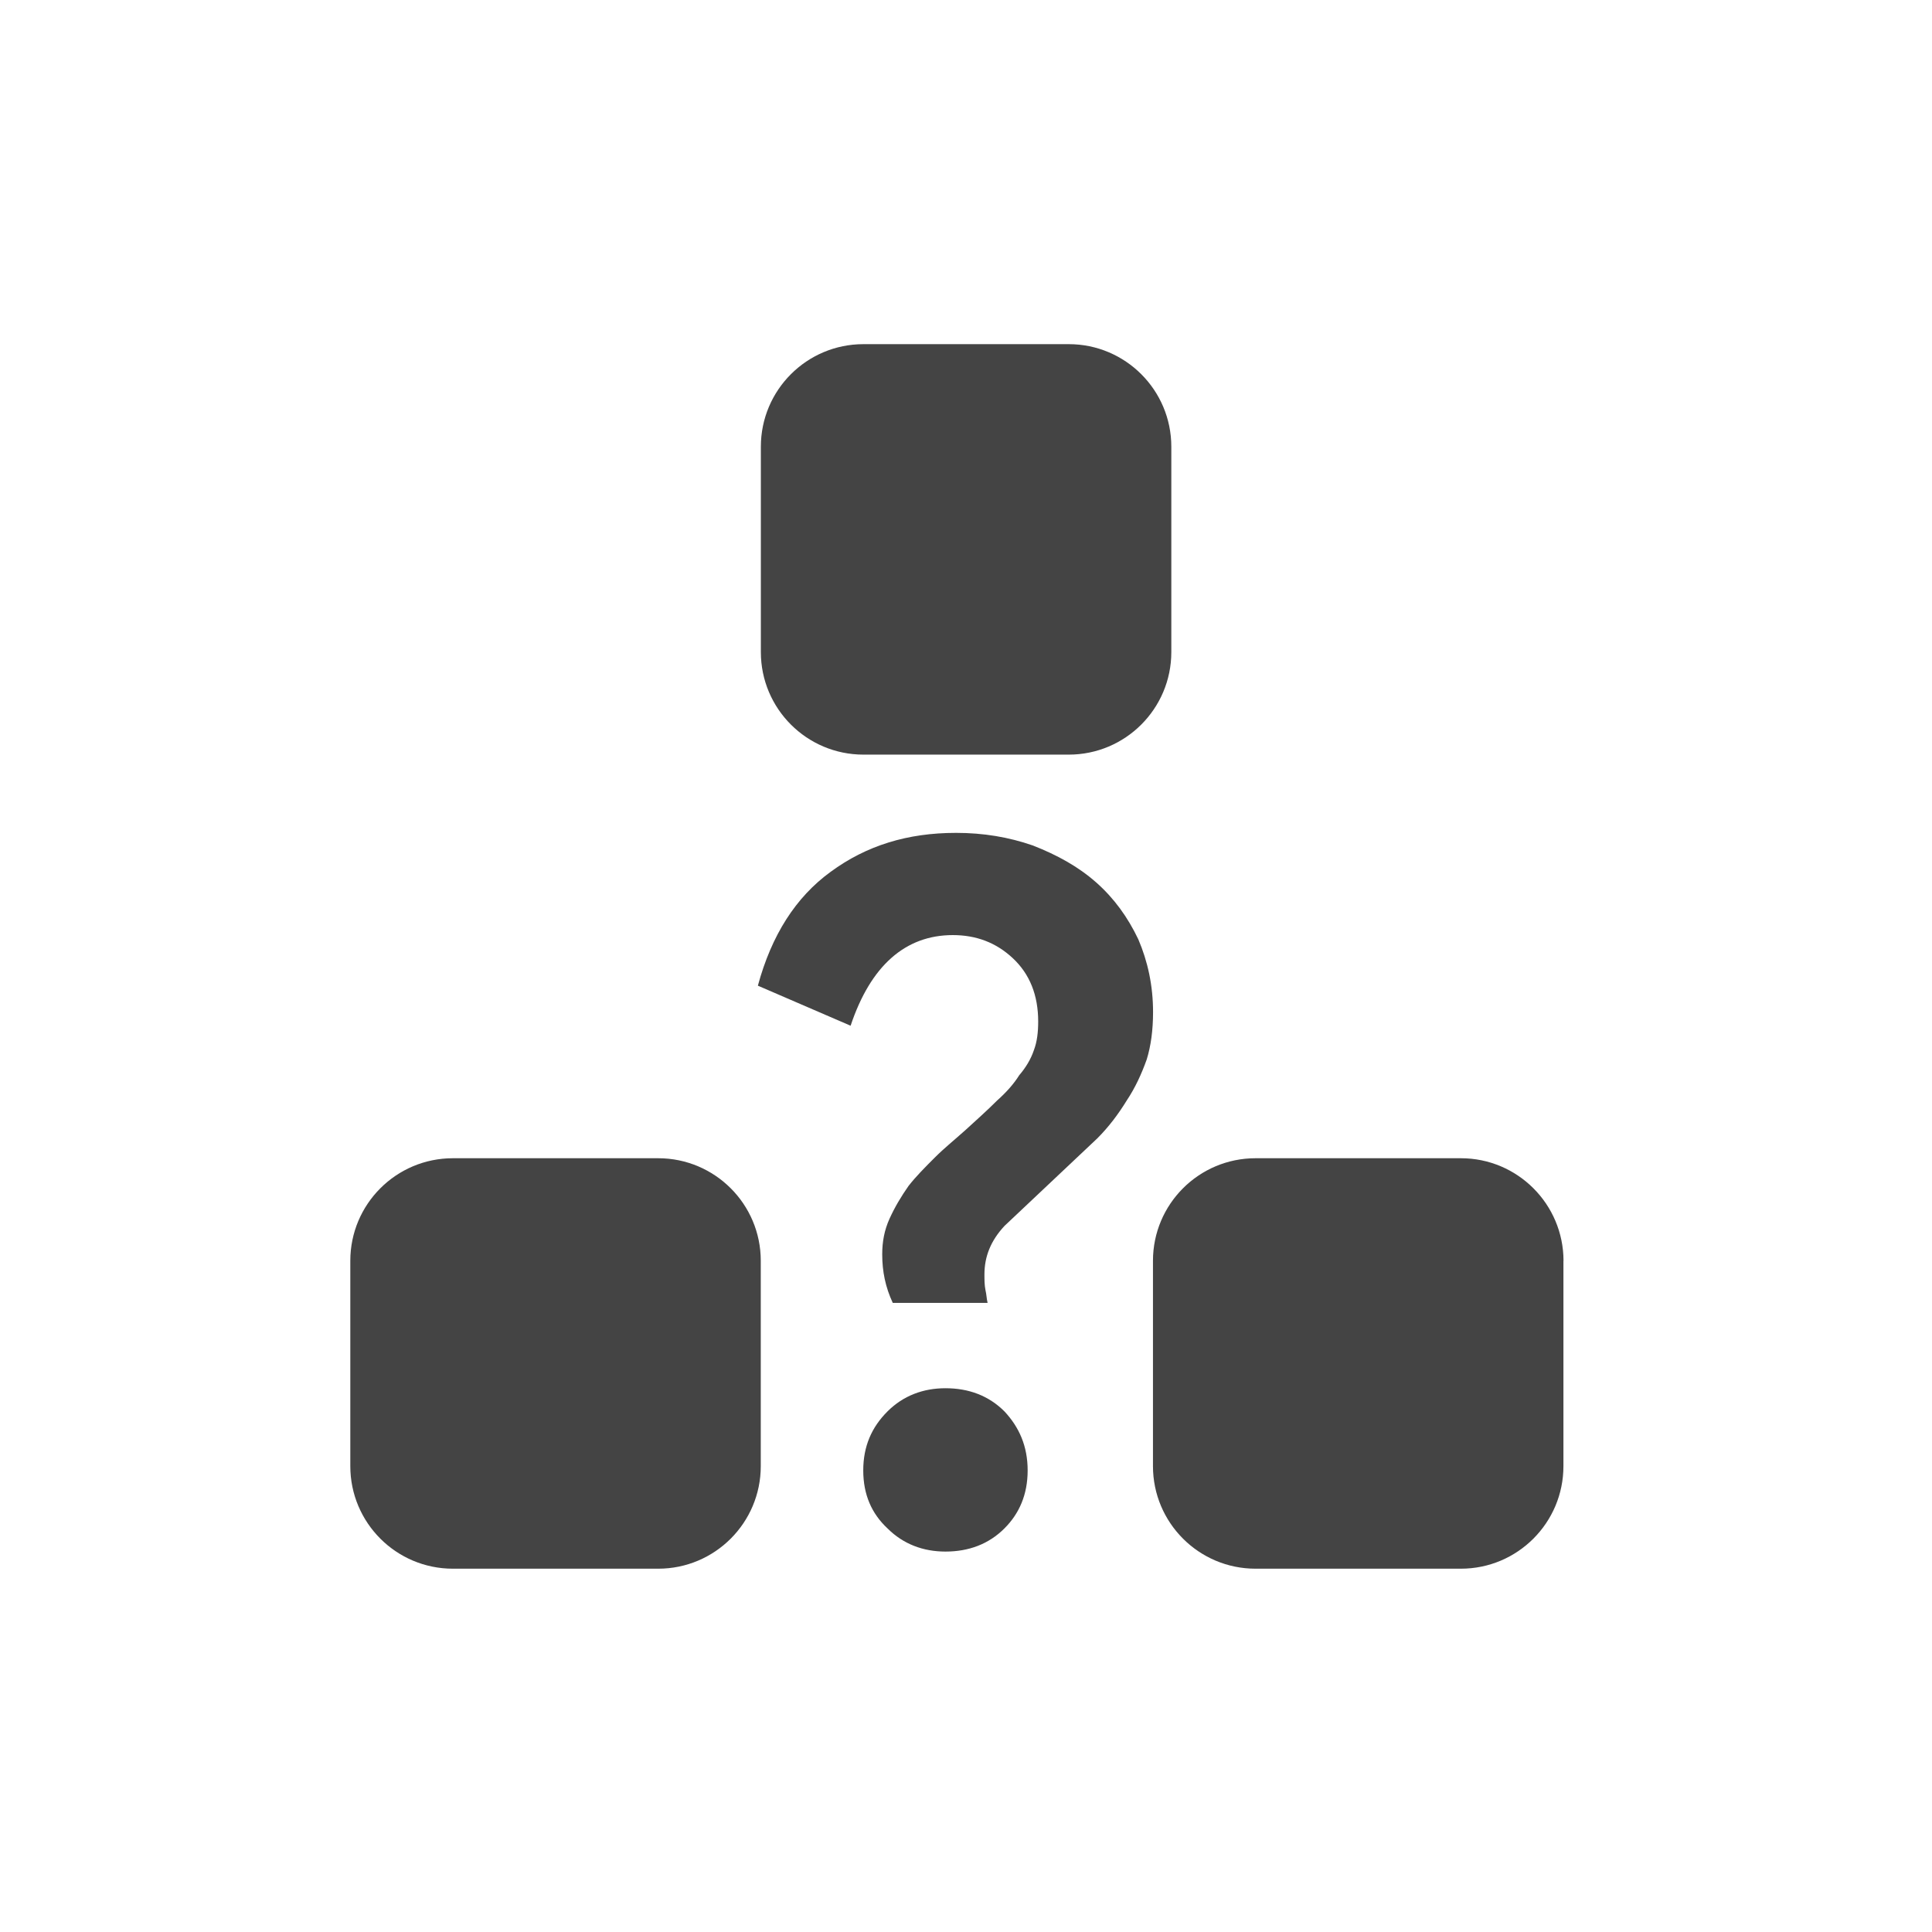 <svg xmlns="http://www.w3.org/2000/svg" width="100%" height="100%" viewBox="-3 -3 22 22">
 <defs>
  <style id="current-color-scheme" type="text/css">
   .ColorScheme-Text { color:#444444; } .ColorScheme-Highlight { color:#4285f4; } .ColorScheme-NeutralText { color:#ff9800; } .ColorScheme-PositiveText { color:#4caf50; } .ColorScheme-NegativeText { color:#f44336; }
  </style>
 </defs>
 <path style="fill:currentColor" class="ColorScheme-Text" d="m14.804 11.357c-.001-.645-.524-1.168-1.168-1.168h-2.339c-.645 0-1.168.523-1.168 1.168v2.338c0 .645.523 1.168 1.168 1.168h2.338c.645 0 1.168-.523 1.168-1.168v-2.338zm-9.141 0c0-.645-.523-1.168-1.168-1.168h-2.338c-.645 0-1.168.523-1.168 1.168v2.338c0 .645.523 1.168 1.168 1.168h2.338c.645 0 1.168-.523 1.168-1.168zm2.103 1.451c.264 0 .492.084.672.264.168.18.264.396.264.672s-.096.492-.264.66c-.18.18-.408.264-.672.264-.252 0-.48-.084-.66-.264-.18-.168-.276-.384-.276-.66s.096-.492.276-.672.408-.264.66-.264zm.12-6.324c.312 0 .6.048.876.144.276.108.516.24.72.42s.36.396.48.648c.108.252.168.528.168.828 0 .204-.024.384-.072.54-.06.168-.132.324-.228.468-.096.156-.204.3-.336.432l-1.056.996c-.156.168-.228.348-.228.552 0 .06 0 .12.012.18.012.048.012.096.024.144h-1.08c-.084-.18-.12-.36-.12-.552 0-.144.024-.276.084-.408s.132-.252.216-.372c.084-.108.192-.216.3-.324s.228-.204.348-.312c.132-.12.252-.228.36-.336.108-.096.192-.192.252-.288.072-.084.132-.18.168-.288.036-.096.048-.204.048-.324 0-.3-.096-.54-.288-.72s-.42-.264-.684-.264c-.54 0-.936.348-1.164 1.032l-1.056-.456c.156-.576.432-1.008.828-1.296.408-.3.876-.444 1.428-.444zm2.452-4.397c0-.645-.523-1.168-1.168-1.168h-2.338c-.645 0-1.168.523-1.168 1.168v2.338c0 .645.523 1.168 1.168 1.168h2.338c.645 0 1.168-.523 1.168-1.168z"/>
</svg>
